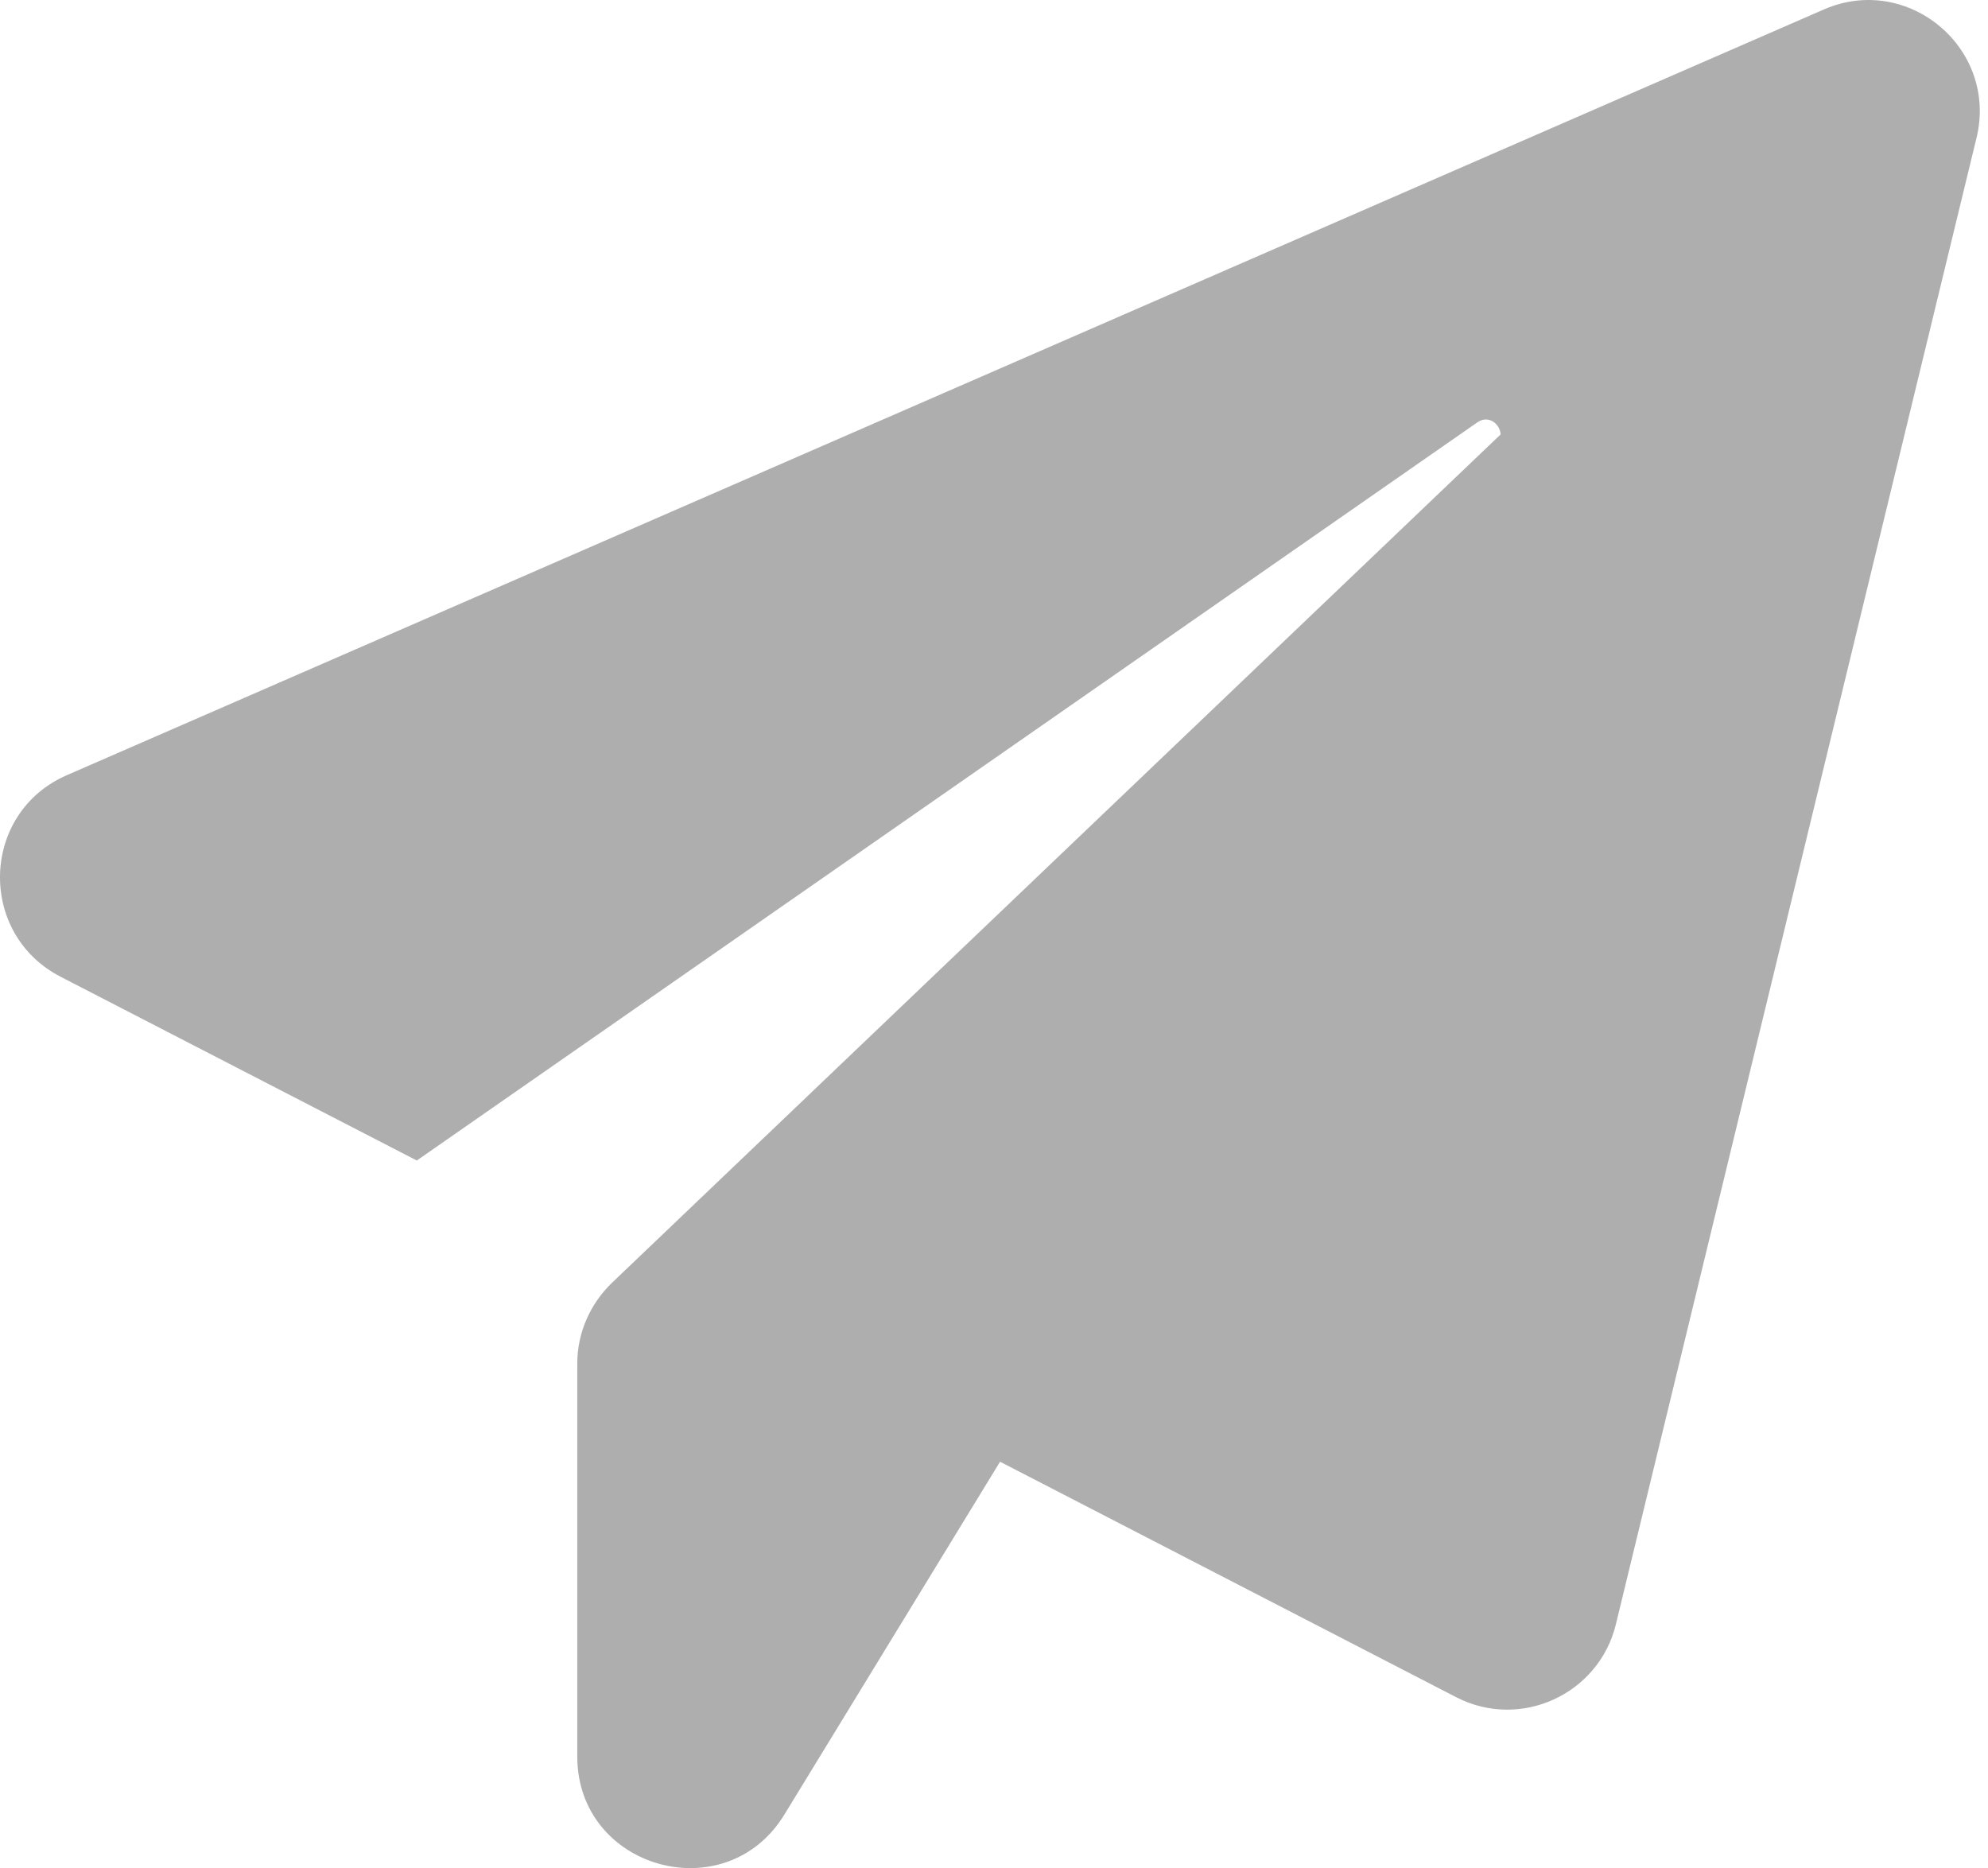 <?xml version="1.0" encoding="UTF-8"?> <svg xmlns="http://www.w3.org/2000/svg" width="116" height="109" viewBox="0 0 116 109" fill="none"> <path d="M115.325 8.063L94.286 94.777C93.296 98.86 88.717 100.965 84.963 99.025L58.353 85.288L45.771 105.873C42.348 111.484 33.684 109.05 33.684 102.49V79.553C33.684 77.78 34.427 76.088 35.706 74.851L87.562 25.347C87.521 24.728 86.86 24.192 86.201 24.645L24.321 67.713L3.53 56.988C-1.337 54.471 -1.131 47.416 3.901 45.23L106.416 0.555C111.325 -1.591 116.606 2.823 115.327 8.062L115.325 8.063Z" fill="#AEAEAE"></path> </svg> 
